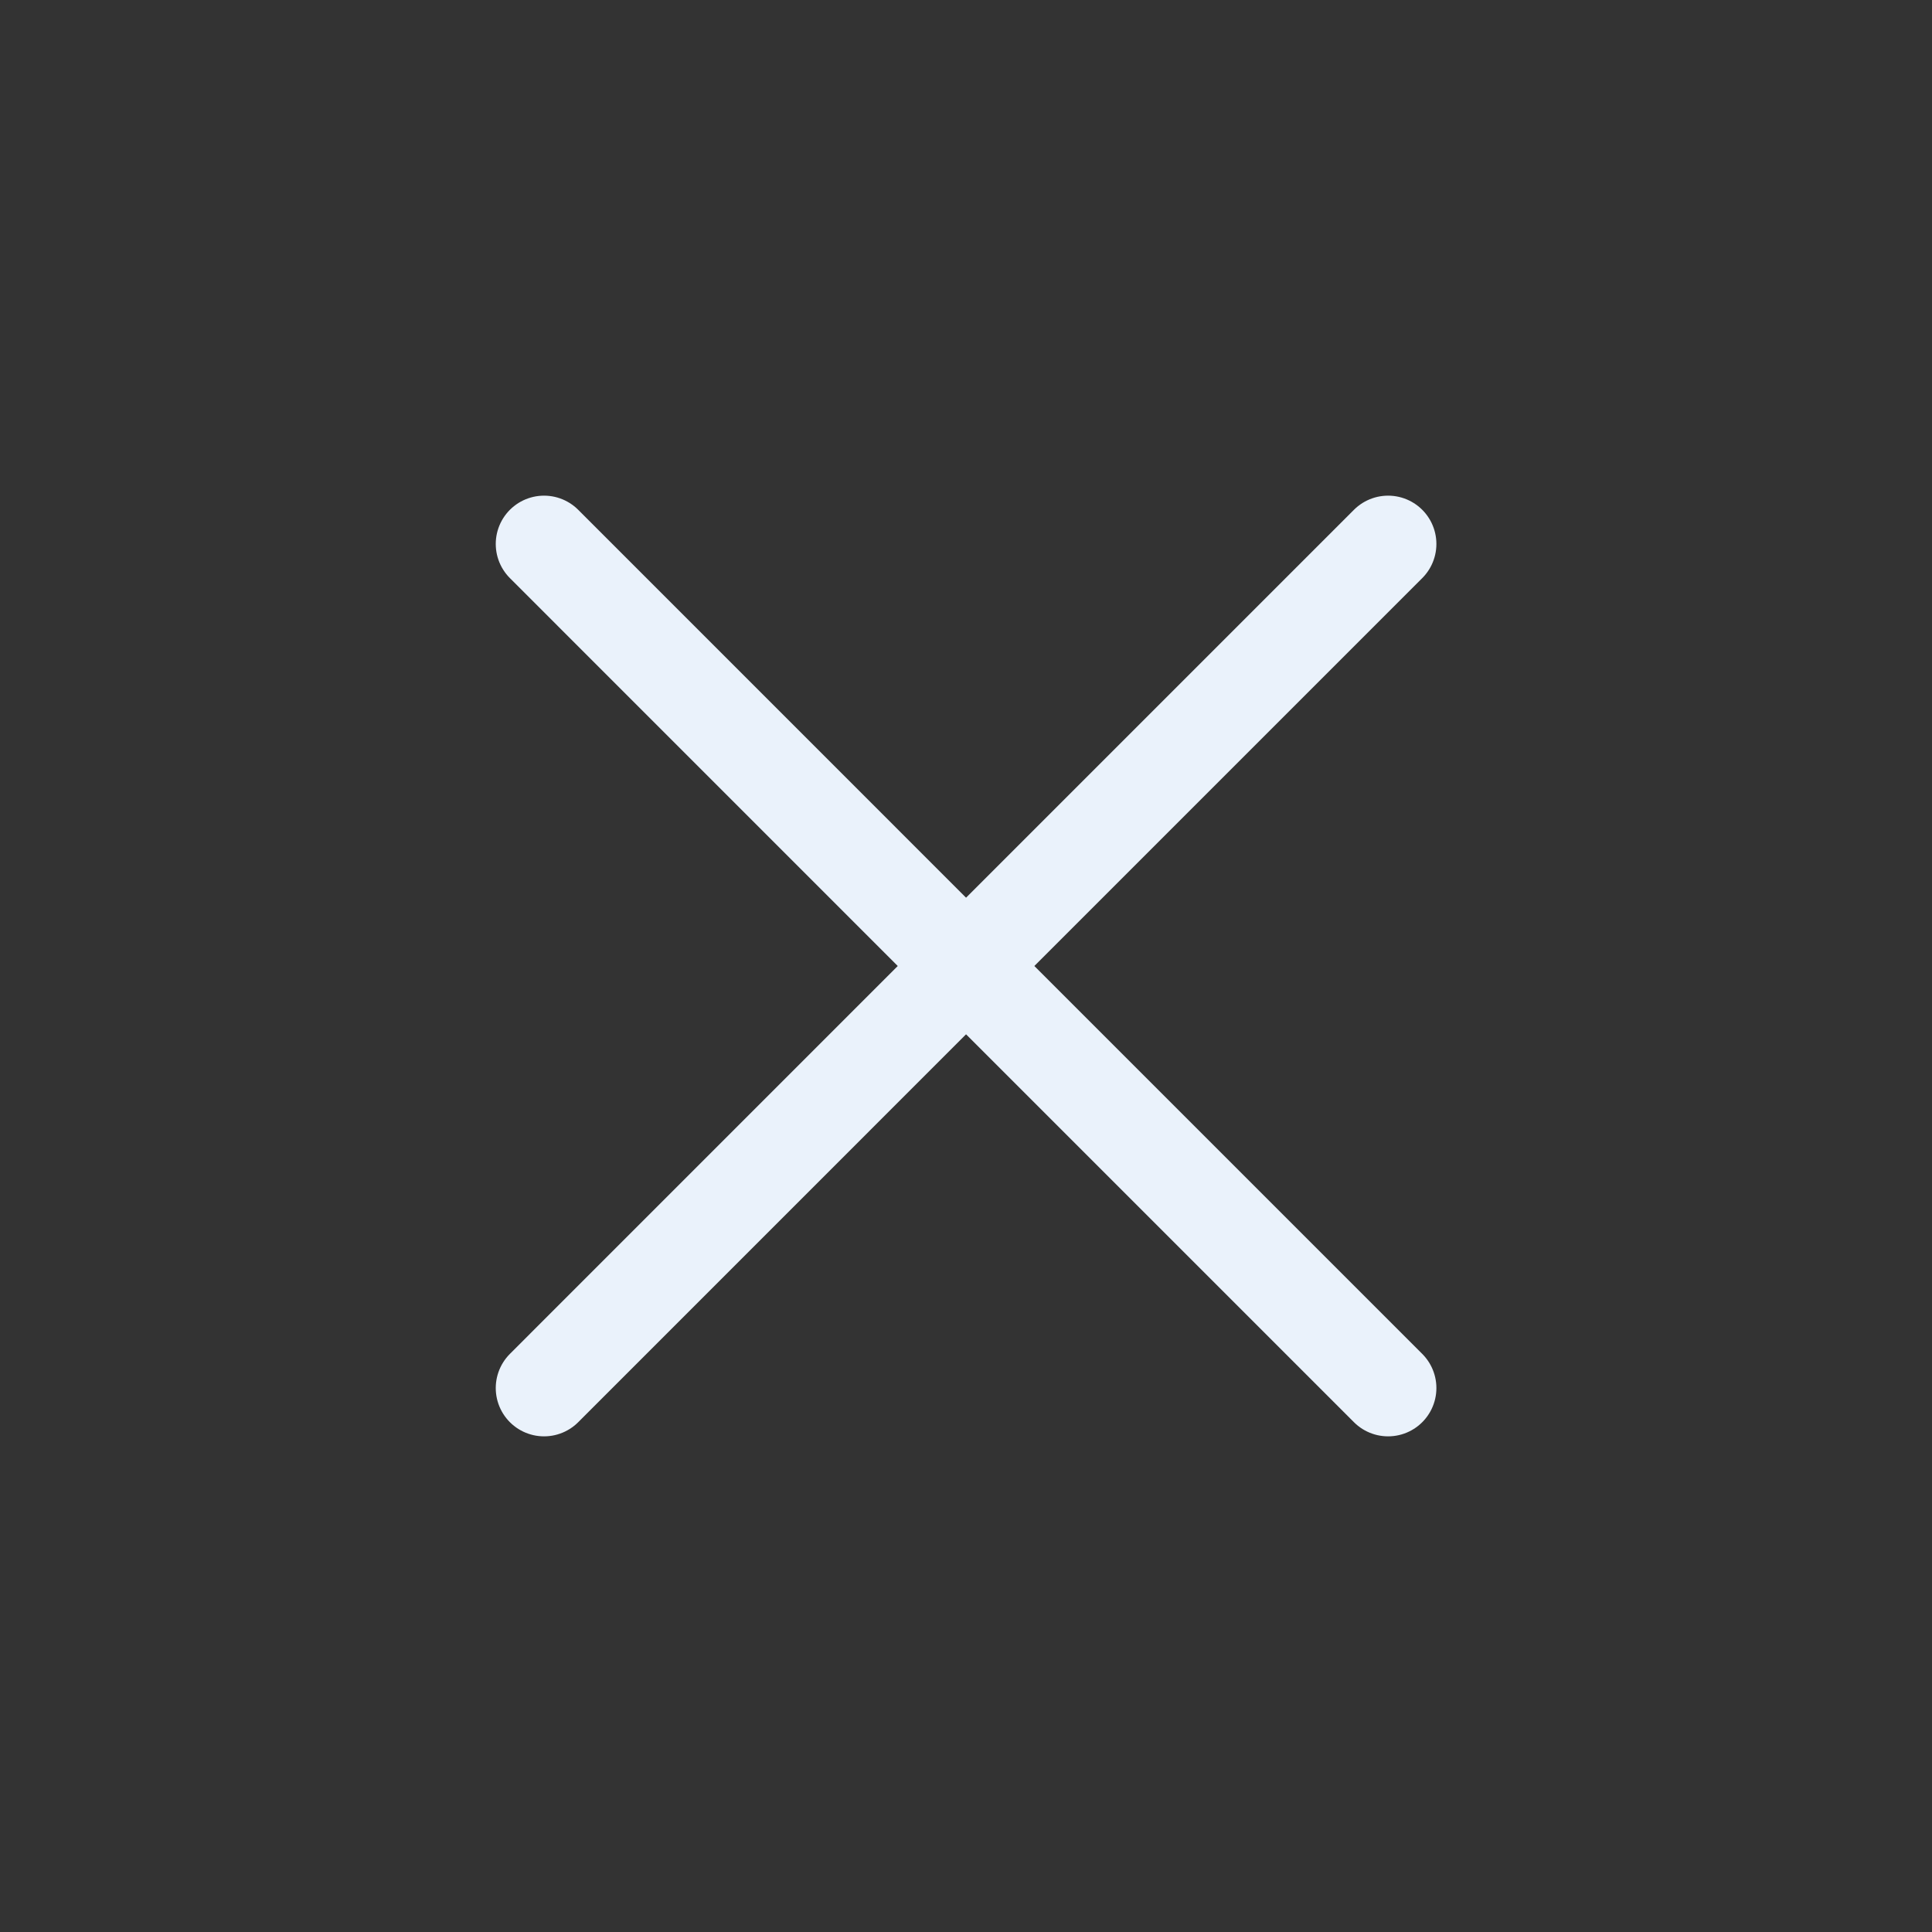 <svg width="40" height="40" viewBox="0 0 40 40" fill="none" xmlns="http://www.w3.org/2000/svg">
<rect x="0" y="0" width="40" height="40" fill="#333333" stroke="none"/>
<g id="xmark">
<path id="Vector" d="M11.264 28.738L20.001 20M20.001 20L28.739 11.262M20.001 20L11.264 11.262M20.001 20L28.739 28.738" stroke="#EAF2FB" stroke-width="2" stroke-linecap="round" stroke-linejoin="round"/>
</g>
</svg>
